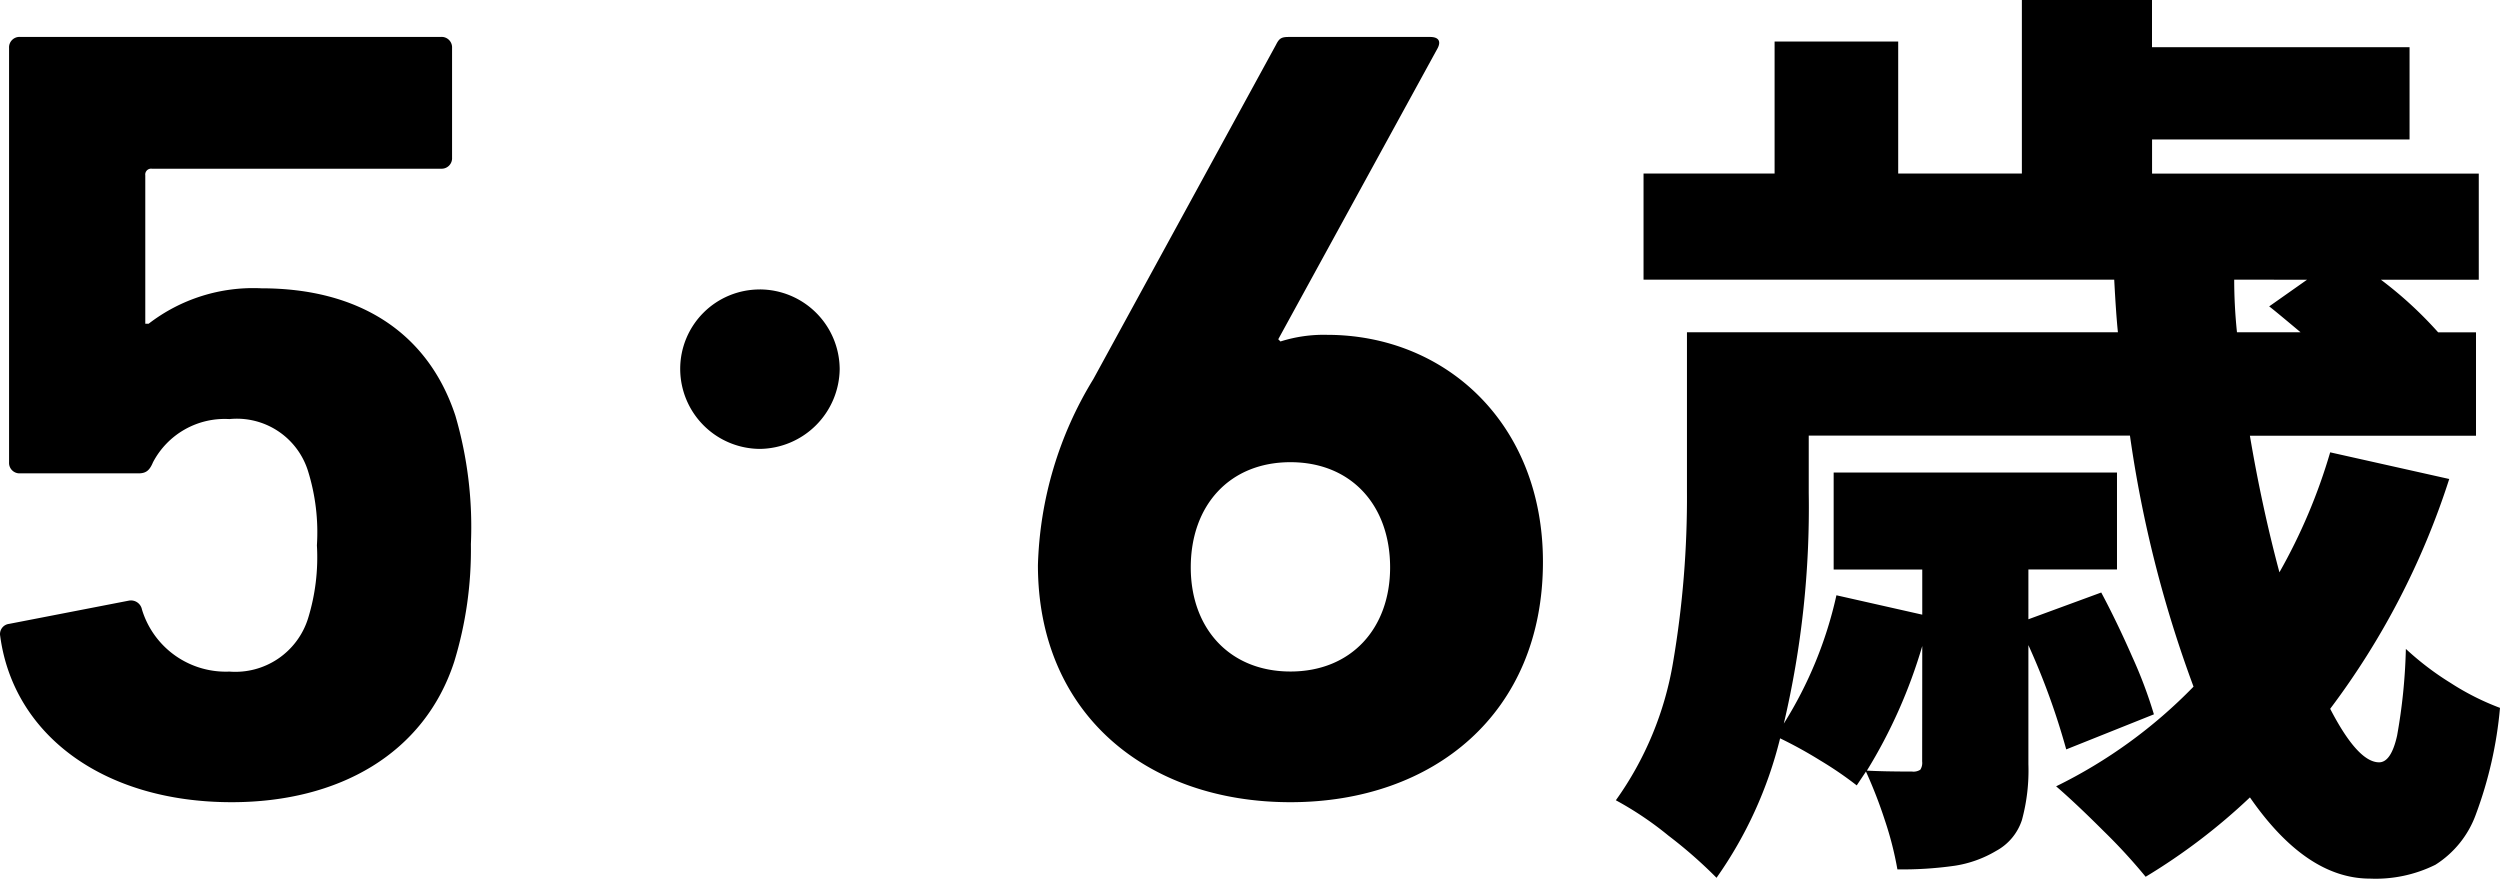<svg xmlns="http://www.w3.org/2000/svg" width="121.897" height="42.84" viewBox="0 0 121.897 42.84">
  <path id="_56" data-name="56" d="M-59.544-7.506C-58.9-2.7-54.522.594-48.258.594c5.238,0,9.4-2.376,10.854-6.858a18.676,18.676,0,0,0,.81-5.724,19.309,19.309,0,0,0-.756-6.264c-1.35-4.1-4.752-6.21-9.45-6.21a8.344,8.344,0,0,0-5.508,1.728h-.162V-29.97a.286.286,0,0,1,.324-.324h14.094a.51.51,0,0,0,.54-.54V-36.18a.51.51,0,0,0-.54-.54h-20.52a.51.51,0,0,0-.54.54v20.2a.51.51,0,0,0,.54.54h5.778c.378,0,.54-.162.7-.54a3.943,3.943,0,0,1,3.726-2.106,3.633,3.633,0,0,1,3.834,2.538,10.033,10.033,0,0,1,.432,3.618,10.072,10.072,0,0,1-.432,3.564,3.713,3.713,0,0,1-3.834,2.592A4.271,4.271,0,0,1-52.632-8.8a.547.547,0,0,0-.648-.432L-59.112-8.1A.5.5,0,0,0-59.544-7.506Zm37.044-16.9a3.872,3.872,0,0,0-3.888,3.888A3.906,3.906,0,0,0-22.5-16.632a3.942,3.942,0,0,0,3.888-3.888A3.906,3.906,0,0,0-22.5-24.408ZM-8.946-10.962C-8.946-3.726-3.654.594,3.366.594c6.966,0,12.312-4.32,12.312-11.718,0-6.75-4.752-11.07-10.53-11.07a6.964,6.964,0,0,0-2.268.324l-.108-.108,7.776-14.2c.162-.324.054-.54-.378-.54H3.312c-.378,0-.486.054-.648.378l-8.91,16.308A18.315,18.315,0,0,0-8.946-10.962Zm7.452.108c0-3.024,1.89-5.13,4.86-5.13s4.86,2.106,4.86,5.13c0,2.97-1.89,5.076-4.86,5.076S-1.494-7.884-1.494-10.854Zm61.362-4.311A37.809,37.809,0,0,1,54.063-3.96q1.35,2.61,2.385,2.61.585,0,.877-1.3a27.326,27.326,0,0,0,.428-4.23A14.068,14.068,0,0,0,59.935-5.22a12.5,12.5,0,0,0,2.408,1.215,19.862,19.862,0,0,1-1.17,5.175,4.857,4.857,0,0,1-1.98,2.475A6.561,6.561,0,0,1,56,4.32q-3.105,0-5.85-3.96a29.584,29.584,0,0,1-5.085,3.87A27.49,27.49,0,0,0,43.015,2Q41.643.63,40.7-.18A24.171,24.171,0,0,0,47.4-5.04,58.791,58.791,0,0,1,44.3-17.28H28.638v2.79A45.959,45.959,0,0,1,27.423-3.24a19.836,19.836,0,0,0,2.565-6.255l4.185.945v-2.2h-4.32V-15.48H43.668v4.725h-4.32v2.43L42.9-9.63Q43.668-8.19,44.41-6.5A22.07,22.07,0,0,1,45.468-3.69L41.193-1.98a34.711,34.711,0,0,0-1.845-5.085V-1.26a9.189,9.189,0,0,1-.315,2.722,2.642,2.642,0,0,1-1.26,1.508,5.609,5.609,0,0,1-2,.72,18.006,18.006,0,0,1-2.812.18,16.4,16.4,0,0,0-.608-2.385A22.674,22.674,0,0,0,31.428-.9l-.45.675A17.7,17.7,0,0,0,29.2-1.44a21.274,21.274,0,0,0-1.958-1.08,20.094,20.094,0,0,1-3.1,6.8A22.4,22.4,0,0,0,21.8,2.227,16.327,16.327,0,0,0,19.233.5a16.12,16.12,0,0,0,2.79-6.728A47.877,47.877,0,0,0,22.7-14.58v-7.74H43.713q-.09-.855-.18-2.565H20.583V-30.06h6.39v-6.435H33v6.435h6.03v-8.46h6.345v2.3H57.933v4.5H45.378v1.665h15.93v5.175h-4.77a19.206,19.206,0,0,1,2.79,2.565h1.845v5.04H50.148q.585,3.465,1.44,6.66a27.449,27.449,0,0,0,2.475-5.85Zm-10.485-9.72a24.92,24.92,0,0,0,.135,2.565h3.1q-1.395-1.17-1.53-1.26l1.845-1.3ZM34.173-7.02a25.013,25.013,0,0,1-2.7,6.075q.855.045,2.2.045a.612.612,0,0,0,.405-.09.612.612,0,0,0,.09-.4Z" transform="translate(59.554 38.52)"/>
</svg>
